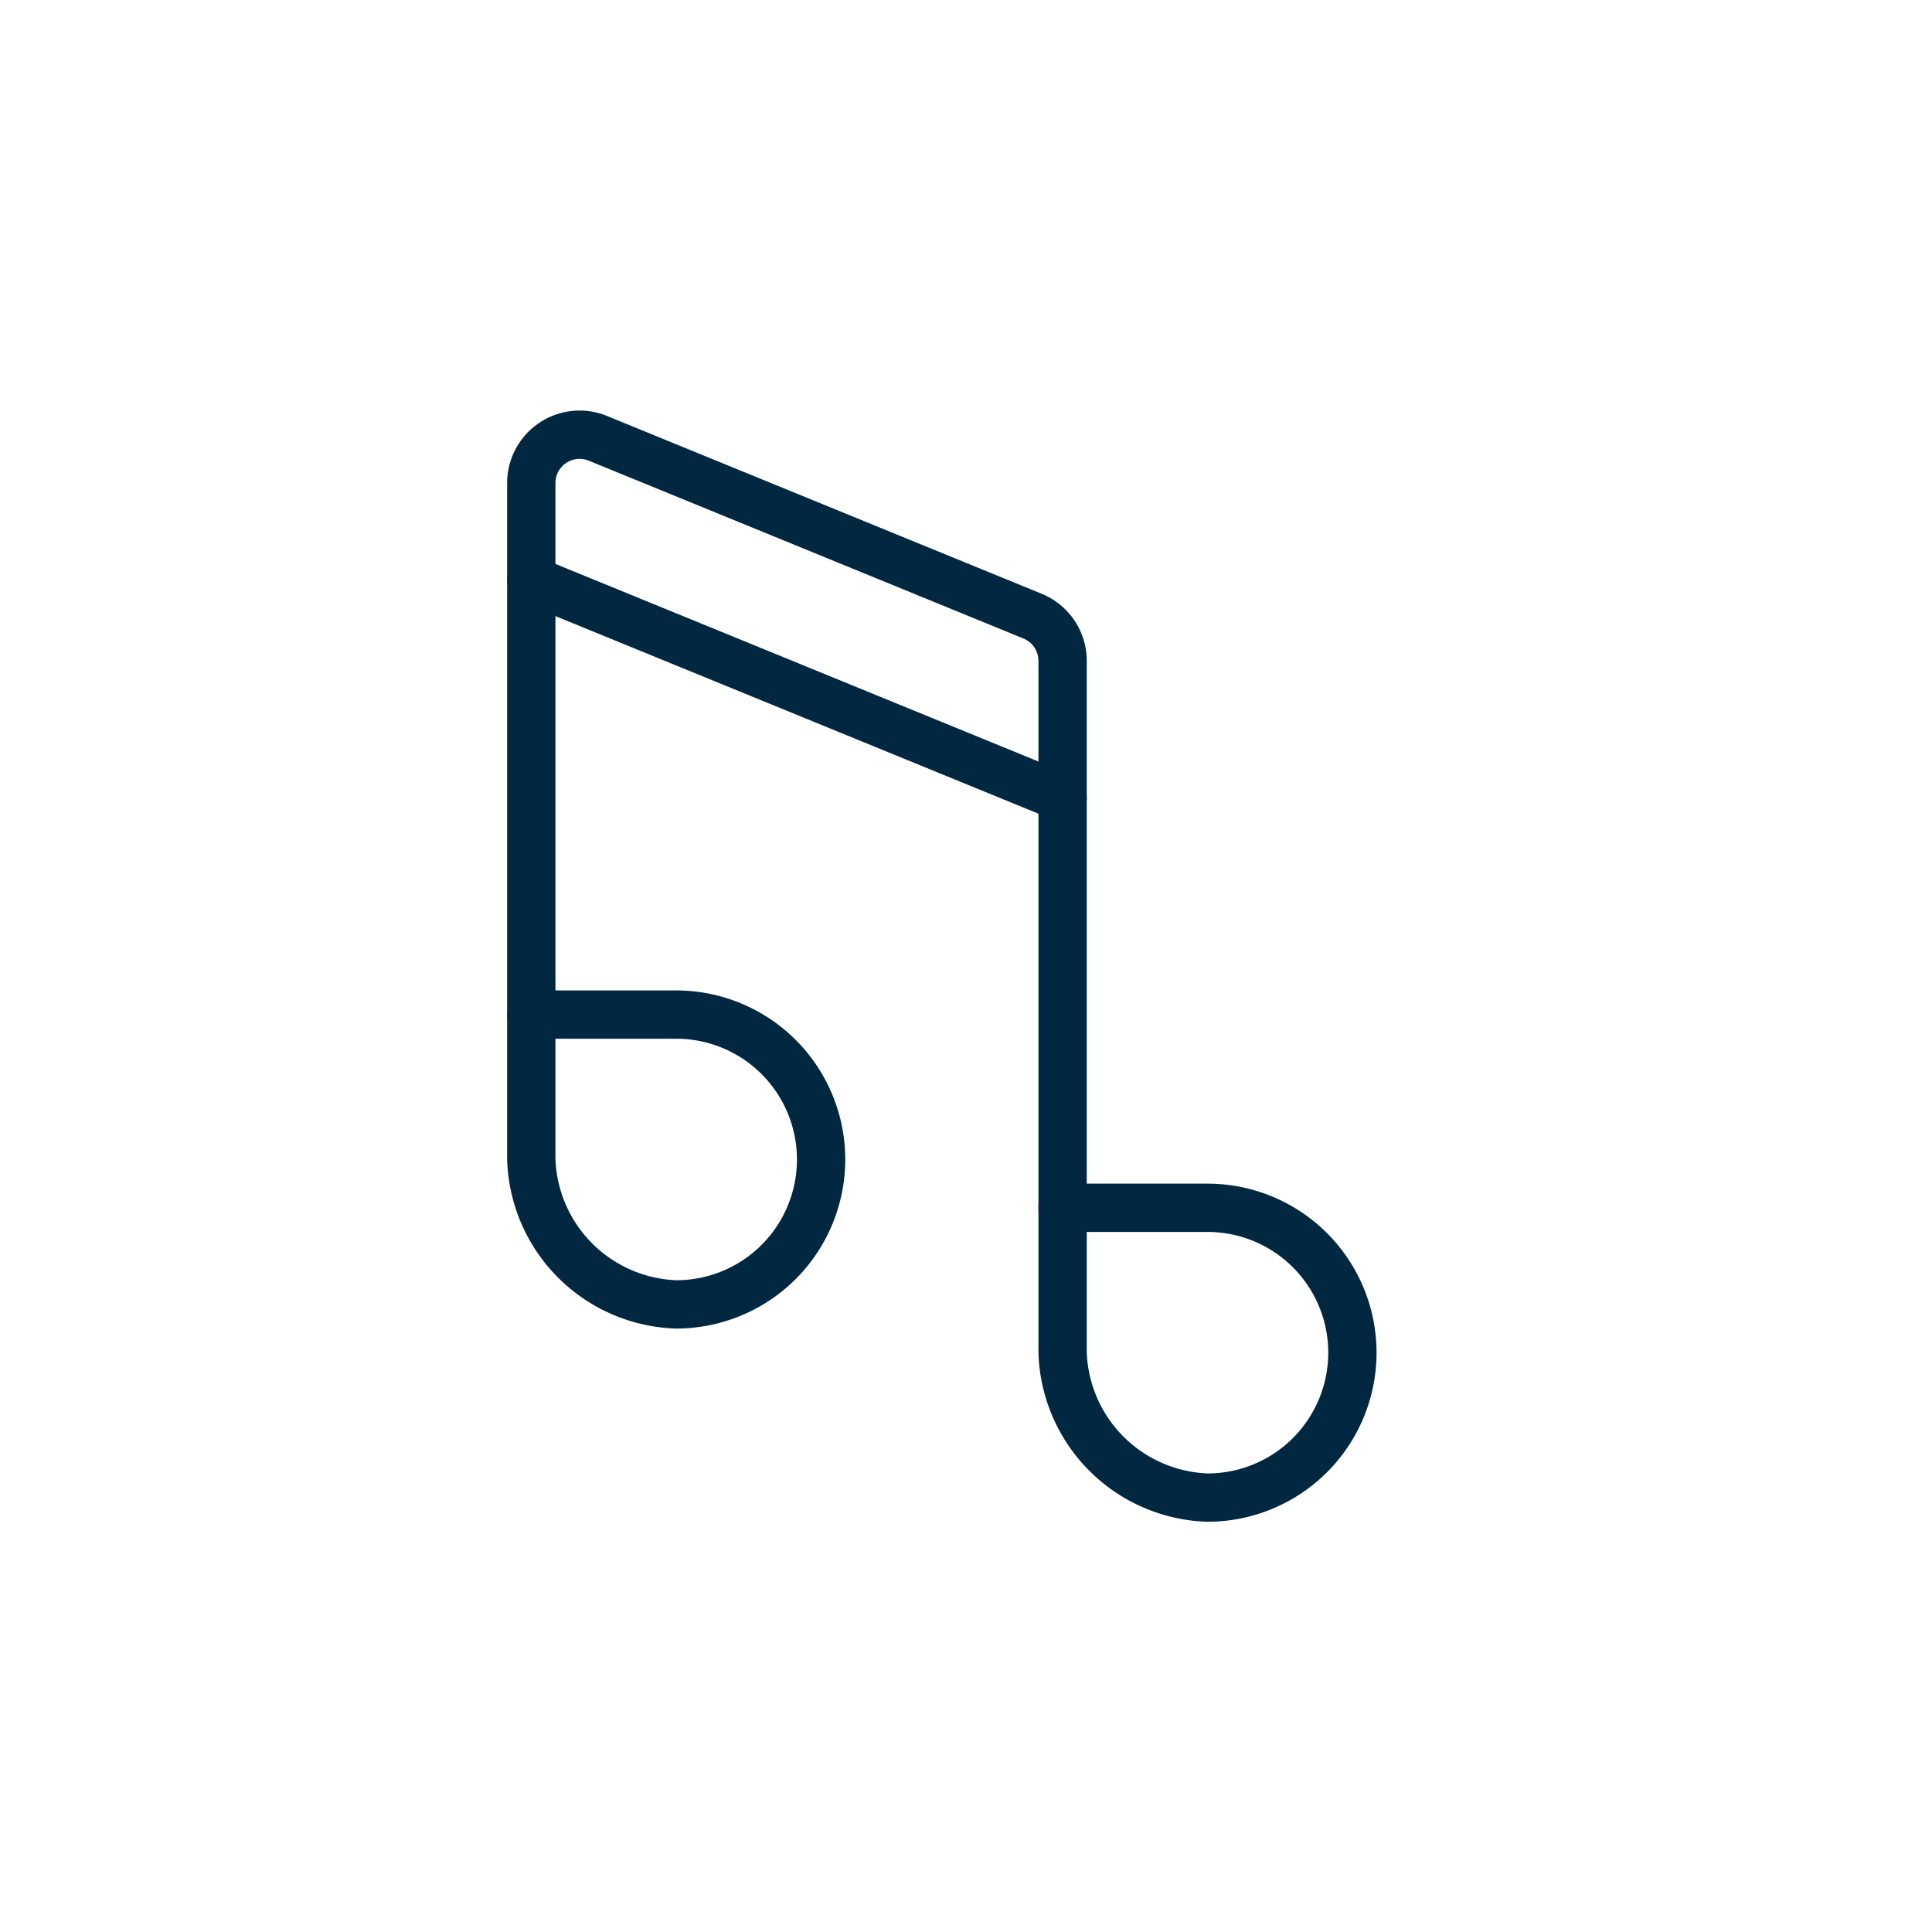 <svg id="service_A_V_RTL" data-name="service_A/V_RTL" xmlns="http://www.w3.org/2000/svg" width="40" height="40" viewBox="0 0 40 40">
  <g id="music-note-2" transform="translate(11 9)">
    <path id="Path_8203" data-name="Path 8203" d="M3.5,20a3.106,3.106,0,0,0,3,3,3,3,0,1,0,0-6h-3Z" transform="translate(7.5 -0.994)" fill="none" stroke="#022741" stroke-linecap="round" stroke-linejoin="round" stroke-width="1"/>
    <path id="Path_8204" data-name="Path 8204" d="M14.5,16a3.106,3.106,0,0,0,3,3,3,3,0,1,0,0-6h-3Z" transform="translate(-14.5 -0.994)" fill="none" stroke="#022741" stroke-linecap="round" stroke-linejoin="round" stroke-width="1"/>
    <path id="Path_8205" data-name="Path 8205" d="M20.5,17V5.677a1,1,0,0,0-.621-.926l-9-3.682A1,1,0,0,0,9.5,2V13.01" transform="translate(-9.5 -0.994)" fill="none" stroke="#022741" stroke-linecap="round" stroke-linejoin="round" stroke-width="1"/>
    <line id="Line_184" data-name="Line 184" x1="11" y1="4.5" transform="translate(0 3.011)" fill="none" stroke="#022741" stroke-linecap="round" stroke-linejoin="round" stroke-width="1"/>
  </g>
  <rect id="Rectangle_4928" data-name="Rectangle 4928" width="40" height="40" fill="none"/>
</svg>
